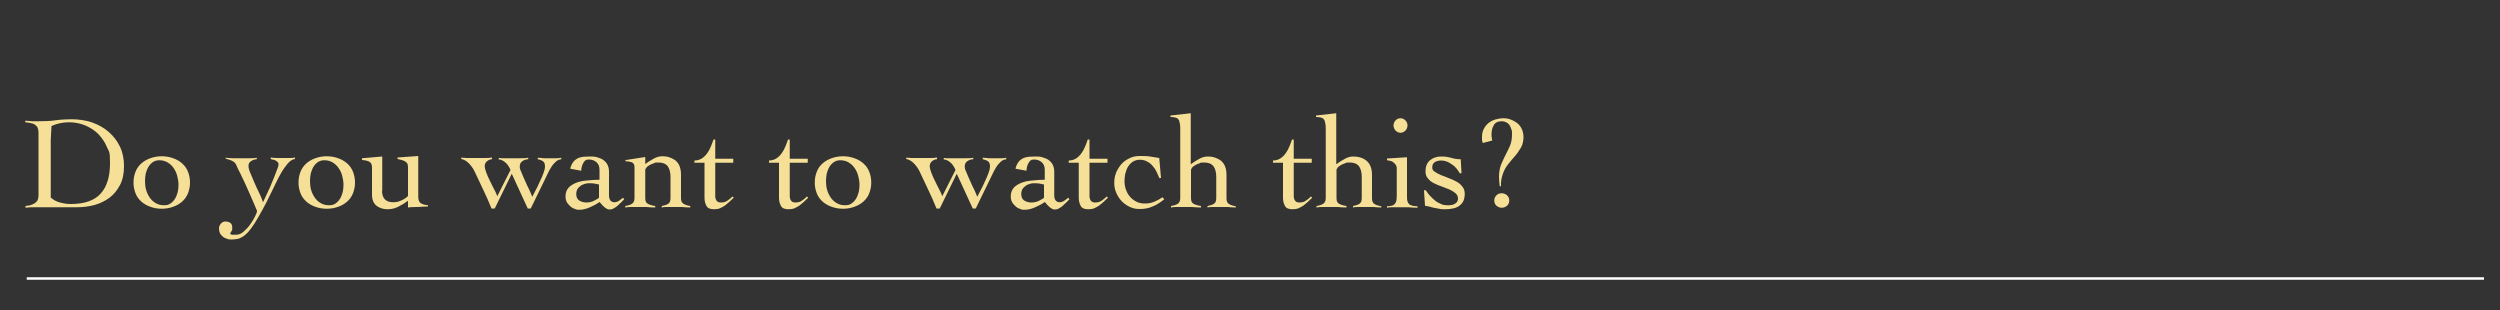 <?xml version="1.0" encoding="UTF-8"?>
<svg id="_レイヤー_1" data-name="レイヤー_1" xmlns="http://www.w3.org/2000/svg" version="1.1" viewBox="0 0 1000 124.2">
  <rect x="0" y="0" width="1000" height="124.2" fill="#333333" stroke="none"/>
  <!-- Generator: Adobe Illustrator 29.1.0, SVG Export Plug-In . SVG Version: 2.1.0 Build 142)  -->
  <defs>
    <style>
      .st0 {
        fill: none;
        stroke: #fff;
        stroke-miterlimit: 10;
      }

      .st1 {
        fill: #f6df96;
      }
    </style>
  </defs>
  <g>
    <path class="st1" d="M10.1,82.4c1.2-.1,2.1-.3,2.8-.6.7-.3,1.2-.6,1.6-1,.4-.4.6-.8.7-1.2.1-.4.2-.8.2-1.3v-24.4c0-.8,0-1.5-.1-2s-.3-1.1-.7-1.5c-.4-.4-.9-.8-1.6-1-.7-.2-1.7-.4-2.9-.5v-.6c.9,0,1.8.1,2.7.2.9,0,1.8,0,2.7,0,2.5,0,4.8-.1,6.9-.4s4.3-.4,6.5-.4,5.5.4,8,1.3c2.5.9,4.7,2.1,6.6,3.8,1.9,1.6,3.4,3.6,4.5,5.9,1.1,2.3,1.6,4.9,1.6,7.8s-.5,5.4-1.6,7.5c-1.1,2.1-2.5,3.8-4.2,5.1-1.8,1.3-3.8,2.3-6,2.9-2.3.6-4.6.9-7.1.9s-3.5,0-4.9,0c-1.4,0-2.5,0-3.6,0s-1.9,0-2.7,0c-.8,0-1.6,0-2.3,0-1.2,0-2.4,0-3.5,0-1.2,0-2.3,0-3.5.2v-.6ZM20.1,78.8c1.1,1.1,2.4,1.8,3.9,2.2,1.5.4,2.9.6,4.4.6,5.4,0,9.4-1.4,11.9-4.2,2.5-2.8,3.7-6.8,3.7-12.1s-.4-4.4-1.2-6.4c-.8-2-2-3.7-3.4-5.2-1.5-1.5-3.2-2.6-5.2-3.5-2-.8-4.2-1.3-6.6-1.3s-4.8.5-7,1.5c-.1,1.8-.2,3.7-.3,5.5,0,1.8,0,3.7,0,5.6v17.3Z"/>
    <path class="st1" d="M64.7,62.5c1.7,0,3.2.3,4.6.8,1.4.5,2.6,1.2,3.6,2.1,1,.9,1.8,2,2.3,3.3.5,1.3.8,2.7.8,4.3s-.3,3-.8,4.3c-.5,1.3-1.3,2.4-2.3,3.3-1,.9-2.2,1.6-3.6,2.1-1.4.5-2.9.8-4.6.8s-3.2-.3-4.6-.8c-1.4-.5-2.6-1.2-3.6-2.1-1-.9-1.8-2-2.3-3.3-.5-1.3-.8-2.7-.8-4.3s.3-3,.8-4.3c.5-1.3,1.3-2.4,2.3-3.3,1-.9,2.2-1.6,3.6-2.1,1.4-.5,2.9-.8,4.6-.8ZM63.8,64.1c-1,0-1.8.2-2.6.7-.7.5-1.3,1.1-1.8,1.9-.5.8-.8,1.7-1.1,2.7-.2,1-.3,2-.3,3s.1,2.3.4,3.4c.3,1.1.8,2.2,1.4,3.1.6.9,1.4,1.7,2.4,2.3,1,.6,2.1.9,3.4.9s1.8-.2,2.6-.7c.7-.5,1.3-1.1,1.8-1.9.5-.8.8-1.7,1.1-2.7.2-1,.3-2,.3-3s-.2-2.2-.5-3.4-.8-2.2-1.4-3.1c-.6-.9-1.4-1.7-2.4-2.3-1-.6-2.1-.9-3.4-.9Z"/>
    <path class="st1" d="M90.4,63.1c1.1.1,2,.2,2.9.2.9,0,1.9,0,3,0s2.1,0,3.2,0c1.1,0,2.2,0,3.2-.2v.6c-.8,0-1.5.3-2.2.7-.7.4-1.1,1-1.1,1.9s.2,1.6.7,2.8c.5,1.2,1,2.4,1.6,3.8.6,1.4,1.2,2.7,1.9,4.1.7,1.4,1.2,2.7,1.6,3.9.2-.4.4-.9.8-1.7.4-.8.8-1.7,1.3-2.8.5-1,1-2.1,1.4-3.2.5-1.1.9-2.2,1.3-3.2.4-1,.7-1.8,1-2.6.3-.7.4-1.2.4-1.5,0-.4,0-.8-.3-1-.2-.2-.4-.4-.7-.6-.3-.2-.6-.3-1-.4-.4,0-.8-.2-1.1-.3v-.6c.8.1,1.6.2,2.4.2.8,0,1.6,0,2.5,0s1.6,0,2.4,0c.8,0,1.6,0,2.4-.2v.6c-1,.1-1.9.7-2.9,1.8-.9,1.1-1.8,2.3-2.6,3.7-.8,1.4-1.5,2.7-2.1,4-.6,1.3-1.1,2.3-1.4,2.9-1.5,3.1-2.8,5.7-4,7.9-1.2,2.2-2.3,4-3.2,5.5-1,1.5-1.8,2.6-2.6,3.5-.8.8-1.6,1.5-2.3,1.9-.7.4-1.4.7-2.1.8-.7.1-1.4.2-2.1.2s-1.3,0-1.9-.3c-.6-.2-1.2-.4-1.6-.8-.5-.4-.9-.8-1.2-1.4-.3-.6-.4-1.2-.4-2s.3-1.3.8-1.9c.5-.6,1.1-.8,1.8-.8s1.5.2,2,.6c.5.4.7,1,.7,1.9s-.1,1.1-.4,1.5c-.3.4-.4.7-.4.9s.3.3.8.4c.5,0,1,0,1.5,0,1.1,0,2.1-.4,3.1-1.3,1-.9,1.9-1.8,2.7-3,.8-1.1,1.4-2.2,1.9-3.2.5-1,.7-1.6.7-1.9s-.1-.5-.4-1.1c-.2-.6-.6-1.4-1-2.4-.4-1-.9-2.1-1.4-3.2s-1.1-2.4-1.6-3.6-1.1-2.3-1.6-3.4c-.5-1.1-1-2.1-1.4-2.8-.4-.8-.7-1.5-.9-2-.2-.5-.5-.9-.9-1.2s-.8-.5-1.3-.7c-.5-.2-1.1-.4-2-.6v-.6Z"/>
    <path class="st1" d="M130.7,62.5c1.7,0,3.2.3,4.6.8,1.4.5,2.6,1.2,3.6,2.1,1,.9,1.8,2,2.3,3.3.5,1.3.8,2.7.8,4.3s-.3,3-.8,4.3c-.5,1.3-1.3,2.4-2.3,3.3-1,.9-2.2,1.6-3.6,2.1-1.4.5-2.9.8-4.6.8s-3.2-.3-4.6-.8c-1.4-.5-2.6-1.2-3.6-2.1-1-.9-1.8-2-2.3-3.3-.5-1.3-.8-2.7-.8-4.3s.3-3,.8-4.3c.5-1.3,1.3-2.4,2.3-3.3,1-.9,2.2-1.6,3.6-2.1,1.4-.5,2.9-.8,4.6-.8ZM129.8,64.1c-1,0-1.8.2-2.6.7-.7.5-1.3,1.1-1.8,1.9-.5.8-.8,1.7-1.1,2.7-.2,1-.3,2-.3,3s.1,2.3.4,3.4c.3,1.1.8,2.2,1.4,3.1.6.9,1.4,1.7,2.4,2.3,1,.6,2.1.9,3.4.9s1.8-.2,2.6-.7c.7-.5,1.3-1.1,1.8-1.9.5-.8.8-1.7,1.1-2.7.2-1,.3-2,.3-3s-.2-2.2-.5-3.4-.8-2.2-1.4-3.1c-.6-.9-1.4-1.7-2.4-2.3-1-.6-2.1-.9-3.4-.9Z"/>
    <path class="st1" d="M152.8,76.3c0,1.5.4,2.6,1.1,3.4.8.8,1.9,1.2,3.4,1.2s2.2-.3,3.4-.8c1.1-.5,1.9-1.1,2.5-1.7v-11.1c0-.5,0-.9-.1-1.3,0-.4-.2-.7-.5-1-.3-.3-.7-.6-1.3-.8-.6-.2-1.3-.4-2.3-.6v-.6l8.3-.6v16.2c0,1.3.3,2.2,1,2.7.7.4,1.6.7,2.9.8v.5c-1.3,0-2.7.1-4,.2-1.4,0-2.7,0-4,.2v-2.7c-1.2.9-2.5,1.7-3.9,2.4-1.4.7-2.8,1-4.4,1s-3.1-.5-4.3-1.4c-1.2-1-1.8-2.4-1.8-4.4v-10.9c0-1.1-.3-1.8-.9-2.2-.6-.4-1.6-.7-3.1-.8v-.7l8.1-.7v13.8Z"/>
    <path class="st1" d="M184.7,63.1c.7,0,1.3,0,1.8.1.5,0,1,0,1.5,0,.5,0,.9,0,1.4,0h1.6c1,0,1.9,0,2.9,0,1,0,1.9,0,2.9-.2v.7c-.7,0-1.4.3-2,.8-.6.5-.9,1.1-.9,1.9s.2,1.5.6,2.6c.4,1.1.9,2.2,1.5,3.4.6,1.2,1.1,2.3,1.7,3.4.6,1.1,1,2,1.2,2.7l5.3-10.5c-.2-.5-.4-.9-.7-1.4-.3-.5-.6-.9-1-1.3-.4-.4-.8-.7-1.3-1-.5-.3-1.1-.5-1.7-.5v-.6c.4,0,.7,0,1,.1.3,0,.7,0,1.1,0,.4,0,.8,0,1.3,0h1.8c1.1,0,2.2,0,3.3,0,1.1,0,2.2,0,3.3-.2v.6c-.9,0-1.7.3-2.4.8-.7.5-1,1.2-1,2.1s.2,1.3.7,2.4c.4,1.1,1,2.3,1.5,3.5.6,1.3,1.1,2.5,1.7,3.6.5,1.2.9,2,1.1,2.6.3-.5.7-1.4,1.3-2.5s1.2-2.3,1.7-3.5c.6-1.2,1.1-2.4,1.5-3.5.4-1.1.6-1.9.6-2.4,0-1.1-.2-1.8-.7-2.2-.5-.4-1.2-.7-2.2-.9v-.6c.8,0,1.6.1,2.4.2.8,0,1.6,0,2.4,0s1.5,0,2.3,0c.8,0,1.5,0,2.3-.2v.6c-.8.1-1.6.4-2.2,1s-1.2,1.2-1.7,2c-.5.8-1,1.6-1.4,2.5-.4.9-.8,1.7-1.2,2.5l-5.7,11.7h-1.2l-6.4-13.9-6.8,13.9h-1.3c-.5-1.2-1-2.4-1.6-3.8-.6-1.3-1.2-2.6-1.8-3.9-.6-1.3-1.2-2.5-1.8-3.8s-1.1-2.3-1.6-3.4c-.6-1.2-1.4-2.3-2.3-3.2-.9-.9-1.9-1.5-3-1.7v-.6Z"/>
    <path class="st1" d="M228.1,67.4c.3-1.1.7-2,1.2-2.6.5-.7,1.1-1.1,1.8-1.5.7-.3,1.4-.5,2.3-.6.8,0,1.7-.1,2.7-.1s1.8,0,2.7.3,1.7.5,2.4,1c.7.5,1.3,1.1,1.7,1.8.4.8.7,1.7.7,2.8v9.8c0,.7.2,1.3.5,1.8.4.5.9.8,1.6.8s1.3-.2,1.9-.6c.5-.4,1.1-.8,1.6-1.2l.5.6c-.4.4-.8.8-1.2,1.2-.5.5-1,.9-1.5,1.4s-1.1.8-1.6,1.1c-.5.3-1.1.4-1.6.4s-.7-.1-1.1-.3c-.4-.2-.8-.5-1.1-.8-.4-.3-.7-.7-1-1-.3-.4-.6-.7-.8-.9-1.1.8-2.4,1.5-3.8,2.1-1.4.6-2.8,1-4.1,1s-1.5-.1-2.1-.4c-.7-.2-1.3-.6-1.8-1.1-.5-.5-1-1-1.3-1.6s-.5-1.4-.5-2.2c0-1.4.4-2.6,1.2-3.5.8-.9,1.9-1.5,3.1-2,1.3-.5,2.7-.8,4.4-.9,1.6-.2,3.3-.3,4.9-.3v-4c0-1.3-.4-2.3-1.2-3-.8-.7-1.8-1.1-3.1-1.1s-1.6.5-2.2,1.4c-.5.9-.8,2-.8,3.1l-4.3-.8ZM239.6,73.8c-1.2-.3-2.3-.5-3.5-.5s-1.3,0-2,.2c-.7.2-1.3.4-1.8.8-.5.4-1,.8-1.3,1.3-.3.5-.5,1.2-.5,2,0,1.2.4,2.1,1.2,2.6.8.5,1.8.8,2.8.8s2.2-.2,3.1-.7c.9-.5,1.6-.8,2-1.2v-5.3Z"/>
    <path class="st1" d="M250.4,64l7.7-1.2v2.8c1-.7,2-1.4,3.3-2.1,1.2-.7,2.4-1,3.5-1s1.9.1,2.8.4,1.7.7,2.4,1.2c.7.6,1.3,1.3,1.7,2.3.4,1,.6,2.1.6,3.5v9.3c0,1.2.3,1.9,1,2.3.6.4,1.5.7,2.7.9v.6c-1,0-2.1-.1-3.3-.2-1.2,0-2.3,0-3.5,0s-1.6,0-2.4,0c-.8,0-1.5,0-2.2.2v-.6c1.1-.2,2-.5,2.6-.9.6-.4.9-1.1.9-2.3v-8.5c0-1.8-.4-3.2-1.1-4.2-.8-1-2-1.5-3.7-1.5s-1.2,0-1.8.3c-.6.2-1.2.4-1.7.7-.5.3-1,.6-1.3,1s-.5.7-.5,1v11.2c0,1.2.3,1.9,1,2.3.7.4,1.7.7,3,.9v.6c-1.2,0-2.4-.1-3.6-.2-1.2,0-2.4,0-3.6,0s-1.6,0-2.4,0c-.8,0-1.5,0-2.4.2v-.6c1.2-.2,2.1-.5,2.7-.9.6-.4,1-1.1,1-2.3v-12.3c0-1.1-.4-1.7-1.1-2-.7-.2-1.6-.4-2.5-.4v-.6Z"/>
    <path class="st1" d="M277.8,65v-.8c1.1,0,2.1-.3,2.9-.8.8-.5,1.5-1.2,2.1-2,.6-.8,1.1-1.7,1.5-2.7.4-1,.8-1.9,1.1-2.9h.7v7.7h7.2v1.6h-7.2v12.3c0,.5,0,.9,0,1.3s.2.8.3,1.2c.2.4.4.6.7.8.3.2.7.3,1.2.3,1.1,0,1.9-.2,2.6-.7.7-.5,1.4-1,2.1-1.7l.5.5c-.6.5-1.2,1.1-1.7,1.6-.6.5-1.2,1-1.8,1.5-.6.4-1.3.8-2,1.1-.7.3-1.5.4-2.4.4-1.5,0-2.5-.4-3-1.3-.5-.9-.8-2-.8-3.2v-14.1h-4.2Z"/>
    <path class="st1" d="M307.6,65v-.8c1.1,0,2.1-.3,2.9-.8.8-.5,1.5-1.2,2.1-2,.6-.8,1.1-1.7,1.5-2.7.4-1,.8-1.9,1.1-2.9h.7v7.7h7.2v1.6h-7.2v12.3c0,.5,0,.9,0,1.3s.2.8.3,1.2c.2.4.4.6.7.8.3.2.7.3,1.2.3,1.1,0,1.9-.2,2.6-.7.7-.5,1.4-1,2.1-1.7l.5.5c-.6.5-1.2,1.1-1.7,1.6-.6.5-1.2,1-1.8,1.5-.6.4-1.3.8-2,1.1-.7.3-1.5.4-2.4.4-1.5,0-2.5-.4-3-1.3-.5-.9-.8-2-.8-3.2v-14.1h-4.2Z"/>
    <path class="st1" d="M337.2,62.5c1.7,0,3.2.3,4.6.8,1.4.5,2.6,1.2,3.6,2.1,1,.9,1.8,2,2.3,3.3.5,1.3.8,2.7.8,4.3s-.3,3-.8,4.3c-.5,1.3-1.3,2.4-2.3,3.3-1,.9-2.2,1.6-3.6,2.1-1.4.5-2.9.8-4.6.8s-3.2-.3-4.6-.8c-1.4-.5-2.6-1.2-3.6-2.1-1-.9-1.8-2-2.3-3.3-.5-1.3-.8-2.7-.8-4.3s.3-3,.8-4.3c.5-1.3,1.3-2.4,2.3-3.3,1-.9,2.2-1.6,3.6-2.1,1.4-.5,2.9-.8,4.6-.8ZM336.2,64.1c-1,0-1.8.2-2.6.7-.7.5-1.3,1.1-1.8,1.9-.5.8-.8,1.7-1.1,2.7-.2,1-.3,2-.3,3s.1,2.3.4,3.4c.3,1.1.8,2.2,1.4,3.1.6.9,1.4,1.7,2.4,2.3,1,.6,2.1.9,3.4.9s1.8-.2,2.6-.7c.7-.5,1.3-1.1,1.8-1.9.5-.8.8-1.7,1.1-2.7.2-1,.3-2,.3-3s-.2-2.2-.5-3.4-.8-2.2-1.4-3.1c-.6-.9-1.4-1.7-2.4-2.3-1-.6-2.1-.9-3.4-.9Z"/>
    <path class="st1" d="M362.7,63.1c.7,0,1.3,0,1.8.1.5,0,1,0,1.5,0,.5,0,.9,0,1.4,0h1.6c1,0,1.9,0,2.9,0,1,0,1.9,0,2.9-.2v.7c-.7,0-1.4.3-2,.8-.6.5-.9,1.1-.9,1.9s.2,1.5.6,2.6c.4,1.1.9,2.2,1.5,3.4.6,1.2,1.1,2.3,1.7,3.4.6,1.1,1,2,1.2,2.7l5.3-10.5c-.2-.5-.4-.9-.7-1.4-.3-.5-.6-.9-1-1.3-.4-.4-.8-.7-1.3-1-.5-.3-1.1-.5-1.7-.5v-.6c.4,0,.7,0,1,.1.3,0,.7,0,1.1,0,.4,0,.8,0,1.3,0h1.8c1.1,0,2.2,0,3.3,0,1.1,0,2.2,0,3.3-.2v.6c-.9,0-1.7.3-2.4.8-.7.5-1,1.2-1,2.1s.2,1.3.7,2.4c.4,1.1,1,2.3,1.5,3.5.6,1.3,1.1,2.5,1.7,3.6.5,1.2.9,2,1.1,2.6.3-.5.7-1.4,1.3-2.5s1.2-2.3,1.7-3.5c.6-1.2,1.1-2.4,1.5-3.5.4-1.1.6-1.9.6-2.4,0-1.1-.2-1.8-.7-2.2-.5-.4-1.2-.7-2.2-.9v-.6c.8,0,1.6.1,2.4.2.8,0,1.6,0,2.4,0s1.5,0,2.3,0c.8,0,1.5,0,2.3-.2v.6c-.8.1-1.6.4-2.2,1s-1.2,1.2-1.7,2c-.5.8-1,1.6-1.4,2.5-.4.9-.8,1.7-1.2,2.5l-5.7,11.7h-1.2l-6.4-13.9-6.8,13.9h-1.3c-.5-1.2-1-2.4-1.6-3.8-.6-1.3-1.2-2.6-1.8-3.9-.6-1.3-1.2-2.5-1.8-3.8s-1.1-2.3-1.6-3.4c-.6-1.2-1.4-2.3-2.3-3.2-.9-.9-1.9-1.5-3-1.7v-.6Z"/>
    <path class="st1" d="M406.2,67.4c.3-1.1.7-2,1.2-2.6.5-.7,1.1-1.1,1.8-1.5.7-.3,1.4-.5,2.3-.6.8,0,1.7-.1,2.7-.1s1.8,0,2.7.3,1.7.5,2.4,1c.7.5,1.3,1.1,1.7,1.8.4.8.7,1.7.7,2.8v9.8c0,.7.2,1.3.5,1.8.4.5.9.8,1.6.8s1.3-.2,1.9-.6c.5-.4,1.1-.8,1.6-1.2l.5.6c-.4.4-.8.8-1.2,1.2-.5.5-1,.9-1.5,1.4s-1.1.8-1.6,1.1c-.5.3-1.1.4-1.6.4s-.7-.1-1.1-.3c-.4-.2-.8-.5-1.1-.8-.4-.3-.7-.7-1-1-.3-.4-.6-.7-.8-.9-1.1.8-2.4,1.5-3.8,2.1-1.4.6-2.8,1-4.1,1s-1.5-.1-2.1-.4c-.7-.2-1.3-.6-1.8-1.1-.5-.5-1-1-1.3-1.6s-.5-1.4-.5-2.2c0-1.4.4-2.6,1.2-3.5.8-.9,1.9-1.5,3.1-2,1.3-.5,2.7-.8,4.4-.9,1.6-.2,3.3-.3,4.9-.3v-4c0-1.3-.4-2.3-1.2-3-.8-.7-1.8-1.1-3.1-1.1s-1.6.5-2.2,1.4c-.5.9-.8,2-.8,3.1l-4.3-.8ZM417.6,73.8c-1.2-.3-2.3-.5-3.5-.5s-1.3,0-2,.2c-.7.2-1.3.4-1.8.8-.5.4-1,.8-1.3,1.3-.3.5-.5,1.2-.5,2,0,1.2.4,2.1,1.2,2.6.8.5,1.8.8,2.8.8s2.2-.2,3.1-.7c.9-.5,1.6-.8,2-1.2v-5.3Z"/>
    <path class="st1" d="M427.5,65v-.8c1.1,0,2.1-.3,2.9-.8.8-.5,1.5-1.2,2.1-2,.6-.8,1.1-1.7,1.5-2.7.4-1,.8-1.9,1.1-2.9h.7v7.7h7.2v1.6h-7.2v12.3c0,.5,0,.9,0,1.3s.2.8.3,1.2c.2.4.4.6.7.8.3.2.7.3,1.2.3,1.1,0,1.9-.2,2.6-.7.7-.5,1.4-1,2.1-1.7l.5.5c-.6.5-1.2,1.1-1.7,1.6-.6.5-1.2,1-1.8,1.5-.6.4-1.3.8-2,1.1-.7.3-1.5.4-2.4.4-1.5,0-2.5-.4-3-1.3-.5-.9-.8-2-.8-3.2v-14.1h-4.2Z"/>
    <path class="st1" d="M463.8,71.4c-.4-.9-.7-1.8-1.2-2.7-.4-.9-1-1.7-1.6-2.4-.6-.7-1.3-1.3-2.2-1.7-.8-.5-1.8-.7-2.9-.7s-2,.3-2.8.8c-.8.5-1.4,1.2-1.9,2-.5.8-.8,1.8-1.1,2.8-.2,1-.3,2.1-.3,3.1s.2,2.3.6,3.3c.4,1.1.9,2,1.6,2.8.7.8,1.6,1.5,2.6,2,1,.5,2.1.7,3.4.7s2.5-.2,3.7-.7,2.3-1.1,3.3-1.8l.7.8c-1.6,1.3-3.1,2.3-4.7,2.9-1.5.7-3.2,1-5.1,1s-2.7-.3-3.9-.8c-1.3-.6-2.3-1.3-3.3-2.3-.9-1-1.7-2.1-2.2-3.4-.6-1.3-.8-2.6-.8-4.1s.3-2.8.8-4.1c.6-1.3,1.3-2.4,2.2-3.4.9-1,2-1.7,3.3-2.3,1.2-.6,2.6-.8,3.9-.8s2.8,0,4.1.2c1.2.2,2.5.4,3.7.6l.7,8h-.6Z"/>
    <path class="st1" d="M494.4,83c-1,0-2.1-.1-3.3-.2-1.2,0-2.3,0-3.5,0s-1.6,0-2.4,0c-.8,0-1.5,0-2.2.2v-.6c1.1-.2,2-.5,2.6-.9.6-.4.9-1.1.9-2.3v-8.5c0-1.8-.4-3.2-1.1-4.2-.8-1-2-1.5-3.7-1.5s-1.2,0-1.8.3c-.6.2-1.2.4-1.7.7-.5.3-1,.6-1.3,1s-.5.7-.5,1v11.2c0,1.2.3,1.9,1,2.3.7.4,1.7.7,3,.9v.6c-1.2,0-2.4-.1-3.6-.2-1.2,0-2.4,0-3.6,0s-1.6,0-2.4,0c-.8,0-1.5,0-2.4.2v-.6c1.2-.2,2.1-.5,2.7-.9.6-.4,1-1.1,1-2.3v-26.9c0-1.3,0-2.3-.2-3-.1-.7-.3-1.3-.6-1.6-.3-.4-.7-.6-1.2-.7-.5-.1-1.2-.2-1.9-.2v-.6l8.1-.9v20.4c1-.7,2-1.4,3.3-2.1,1.2-.7,2.4-1,3.5-1s1.9.1,2.8.4,1.7.7,2.4,1.2c.7.6,1.3,1.3,1.7,2.3.4,1,.6,2.1.6,3.5v9.3c0,1.2.3,1.9,1,2.3.6.4,1.5.7,2.7.9v.6Z"/>
    <path class="st1" d="M509.2,65v-.8c1.1,0,2.1-.3,2.9-.8.8-.5,1.5-1.2,2.1-2,.6-.8,1.1-1.7,1.5-2.7.4-1,.8-1.9,1.1-2.9h.7v7.7h7.2v1.6h-7.2v12.3c0,.5,0,.9,0,1.3s.2.8.3,1.2c.2.4.4.6.7.8.3.2.7.3,1.2.3,1.1,0,1.9-.2,2.6-.7s1.4-1,2.1-1.7l.5.5c-.6.5-1.2,1.1-1.7,1.6-.6.5-1.2,1-1.8,1.5-.6.4-1.3.8-2,1.1-.7.3-1.5.4-2.4.4-1.5,0-2.5-.4-3-1.3-.5-.9-.8-2-.8-3.2v-14.1h-4.2Z"/>
    <path class="st1" d="M552.6,83c-1,0-2.1-.1-3.3-.2-1.2,0-2.3,0-3.5,0s-1.6,0-2.4,0c-.8,0-1.5,0-2.2.2v-.6c1.1-.2,2-.5,2.6-.9.6-.4.9-1.1.9-2.3v-8.5c0-1.8-.4-3.2-1.1-4.2-.8-1-2-1.5-3.7-1.5s-1.2,0-1.8.3c-.6.2-1.2.4-1.7.7-.5.3-1,.6-1.3,1s-.5.7-.5,1v11.2c0,1.2.3,1.9,1,2.3.7.4,1.7.7,3,.9v.6c-1.2,0-2.4-.1-3.6-.2-1.2,0-2.4,0-3.6,0s-1.6,0-2.4,0c-.8,0-1.5,0-2.4.2v-.6c1.2-.2,2.1-.5,2.7-.9.6-.4,1-1.1,1-2.3v-26.9c0-1.3,0-2.3-.2-3-.1-.7-.3-1.3-.6-1.6-.3-.4-.7-.6-1.2-.7-.5-.1-1.2-.2-1.9-.2v-.6l8.1-.9v20.4c1-.7,2-1.4,3.3-2.1,1.2-.7,2.4-1,3.5-1s1.9.1,2.8.4c.9.2,1.7.7,2.4,1.2.7.6,1.3,1.3,1.7,2.3.4,1,.6,2.1.6,3.5v9.3c0,1.2.3,1.9,1,2.3.6.4,1.5.7,2.7.9v.6Z"/>
    <path class="st1" d="M558.7,69.6c0-.8,0-1.6,0-2.2,0-.7-.2-1.2-.5-1.6-.3-.4-.7-.8-1.2-1.1-.5-.3-1.2-.5-2.2-.6v-.7l8-.5v15.5c0,.9,0,1.6.2,2.1.1.5.4.9.7,1.2.3.3.8.4,1.3.6.5.1,1.2.2,2,.2v.6c-1.2,0-2.5-.1-3.7-.2-1.2,0-2.5,0-3.7,0s-1.6,0-2.4,0c-.8,0-1.6,0-2.4.2v-.6c.7,0,1.3-.1,1.8-.2.5-.1.9-.3,1.2-.6.3-.3.5-.7.7-1.2.1-.5.2-1.2.2-2.1v-8.7ZM560.2,47.3c.8,0,1.4.3,2,.9s.8,1.3.8,2-.3,1.5-.8,2-1.2.9-2,.9-1.4-.3-2-.9c-.5-.6-.8-1.3-.8-2s.3-1.5.8-2c.5-.6,1.2-.9,2-.9Z"/>
    <path class="st1" d="M569.6,76.1h.7c.5.7,1,1.5,1.7,2.2.6.7,1.3,1.3,2,1.9.7.6,1.5,1,2.4,1.4.8.4,1.7.5,2.7.5s.9,0,1.4-.1c.5,0,.9-.2,1.3-.4.4-.2.7-.5,1-.8.2-.4.4-.8.4-1.3,0-.9-.3-1.6-1-2.2-.7-.6-1.5-1.1-2.4-1.5-1-.4-2-.8-3.1-1.2-1.1-.4-2.2-.8-3.1-1.3-1-.5-1.8-1.1-2.4-1.9-.7-.7-1-1.7-1-2.9,0-1.9.6-3.4,1.8-4.4s2.7-1.5,4.5-1.5,2.6.2,3.9.5c1.2.4,2.5.6,3.9.6l.3,5.6h-.7c-.4-.7-.8-1.3-1.3-1.9-.5-.6-1.1-1.2-1.8-1.6-.7-.5-1.3-.9-2.1-1.2s-1.5-.4-2.3-.4-1.7.2-2.4.6c-.7.4-1.1,1.1-1.1,2.1s.3,1.3,1,1.8c.7.5,1.5.9,2.4,1.3,1,.4,2,.8,3.1,1.2s2.2.9,3.1,1.4c1,.5,1.8,1.2,2.4,2,.7.8,1,1.8,1,2.9s-.2,2.2-.6,3c-.4.8-1,1.4-1.7,1.9-.7.5-1.5.8-2.5,1-.9.2-1.9.3-3,.3s-1.7,0-2.4-.2c-.8-.1-1.5-.3-2.2-.4-.7-.2-1.3-.3-1.9-.5-.6-.1-1.1-.2-1.6-.3l-.4-6.1Z"/>
    <path class="st1" d="M599.9,74.5c0-.6-.2-1.3-.2-1.9,0-.6-.1-1.2-.1-1.8,0-1.9.3-3.5.8-4.9.6-1.4,1.2-2.7,1.8-3.9s1.3-2.5,1.8-3.7.8-2.8.8-4.5,0-1.3-.2-1.9-.4-1.2-.7-1.7c-.3-.5-.7-.9-1.3-1.2-.5-.3-1.2-.5-1.9-.5-1.5,0-2.6.5-3.2,1.6-.6,1-.9,2.2-.9,3.6s0,.8.1,1.2c0,.4.1.9.2,1.3l-3.8,1c-.1-.4-.2-.7-.3-1.1,0-.4,0-.8,0-1.2,0-1.3.2-2.4.7-3.3.5-1,1.1-1.7,1.9-2.4.8-.6,1.7-1.1,2.7-1.4,1-.3,2.1-.5,3.3-.5s2.1.2,3.1.6c1,.4,1.8.9,2.6,1.5.7.7,1.3,1.4,1.7,2.4.4.9.6,2,.6,3.1s-.3,3-1,4.1-1.4,2.3-2.3,3.3c-.9,1-1.8,2.1-2.7,3.2-.9,1.1-1.7,2.4-2.2,3.9-.6,1.6-.9,3.3-.8,5.1h-.7ZM600.7,77.3c.8,0,1.5.3,2.1.8s.9,1.3.9,2.1-.3,1.6-.9,2.1-1.3.8-2.1.8-1.5-.3-2.1-.8-.9-1.3-.9-2.1.3-1.5.9-2.1,1.3-.8,2.1-.8Z"/>
  </g>
  <line class="st0" x1="10.7" y1="111.4" x2="993.6" y2="111.4"/>
</svg>